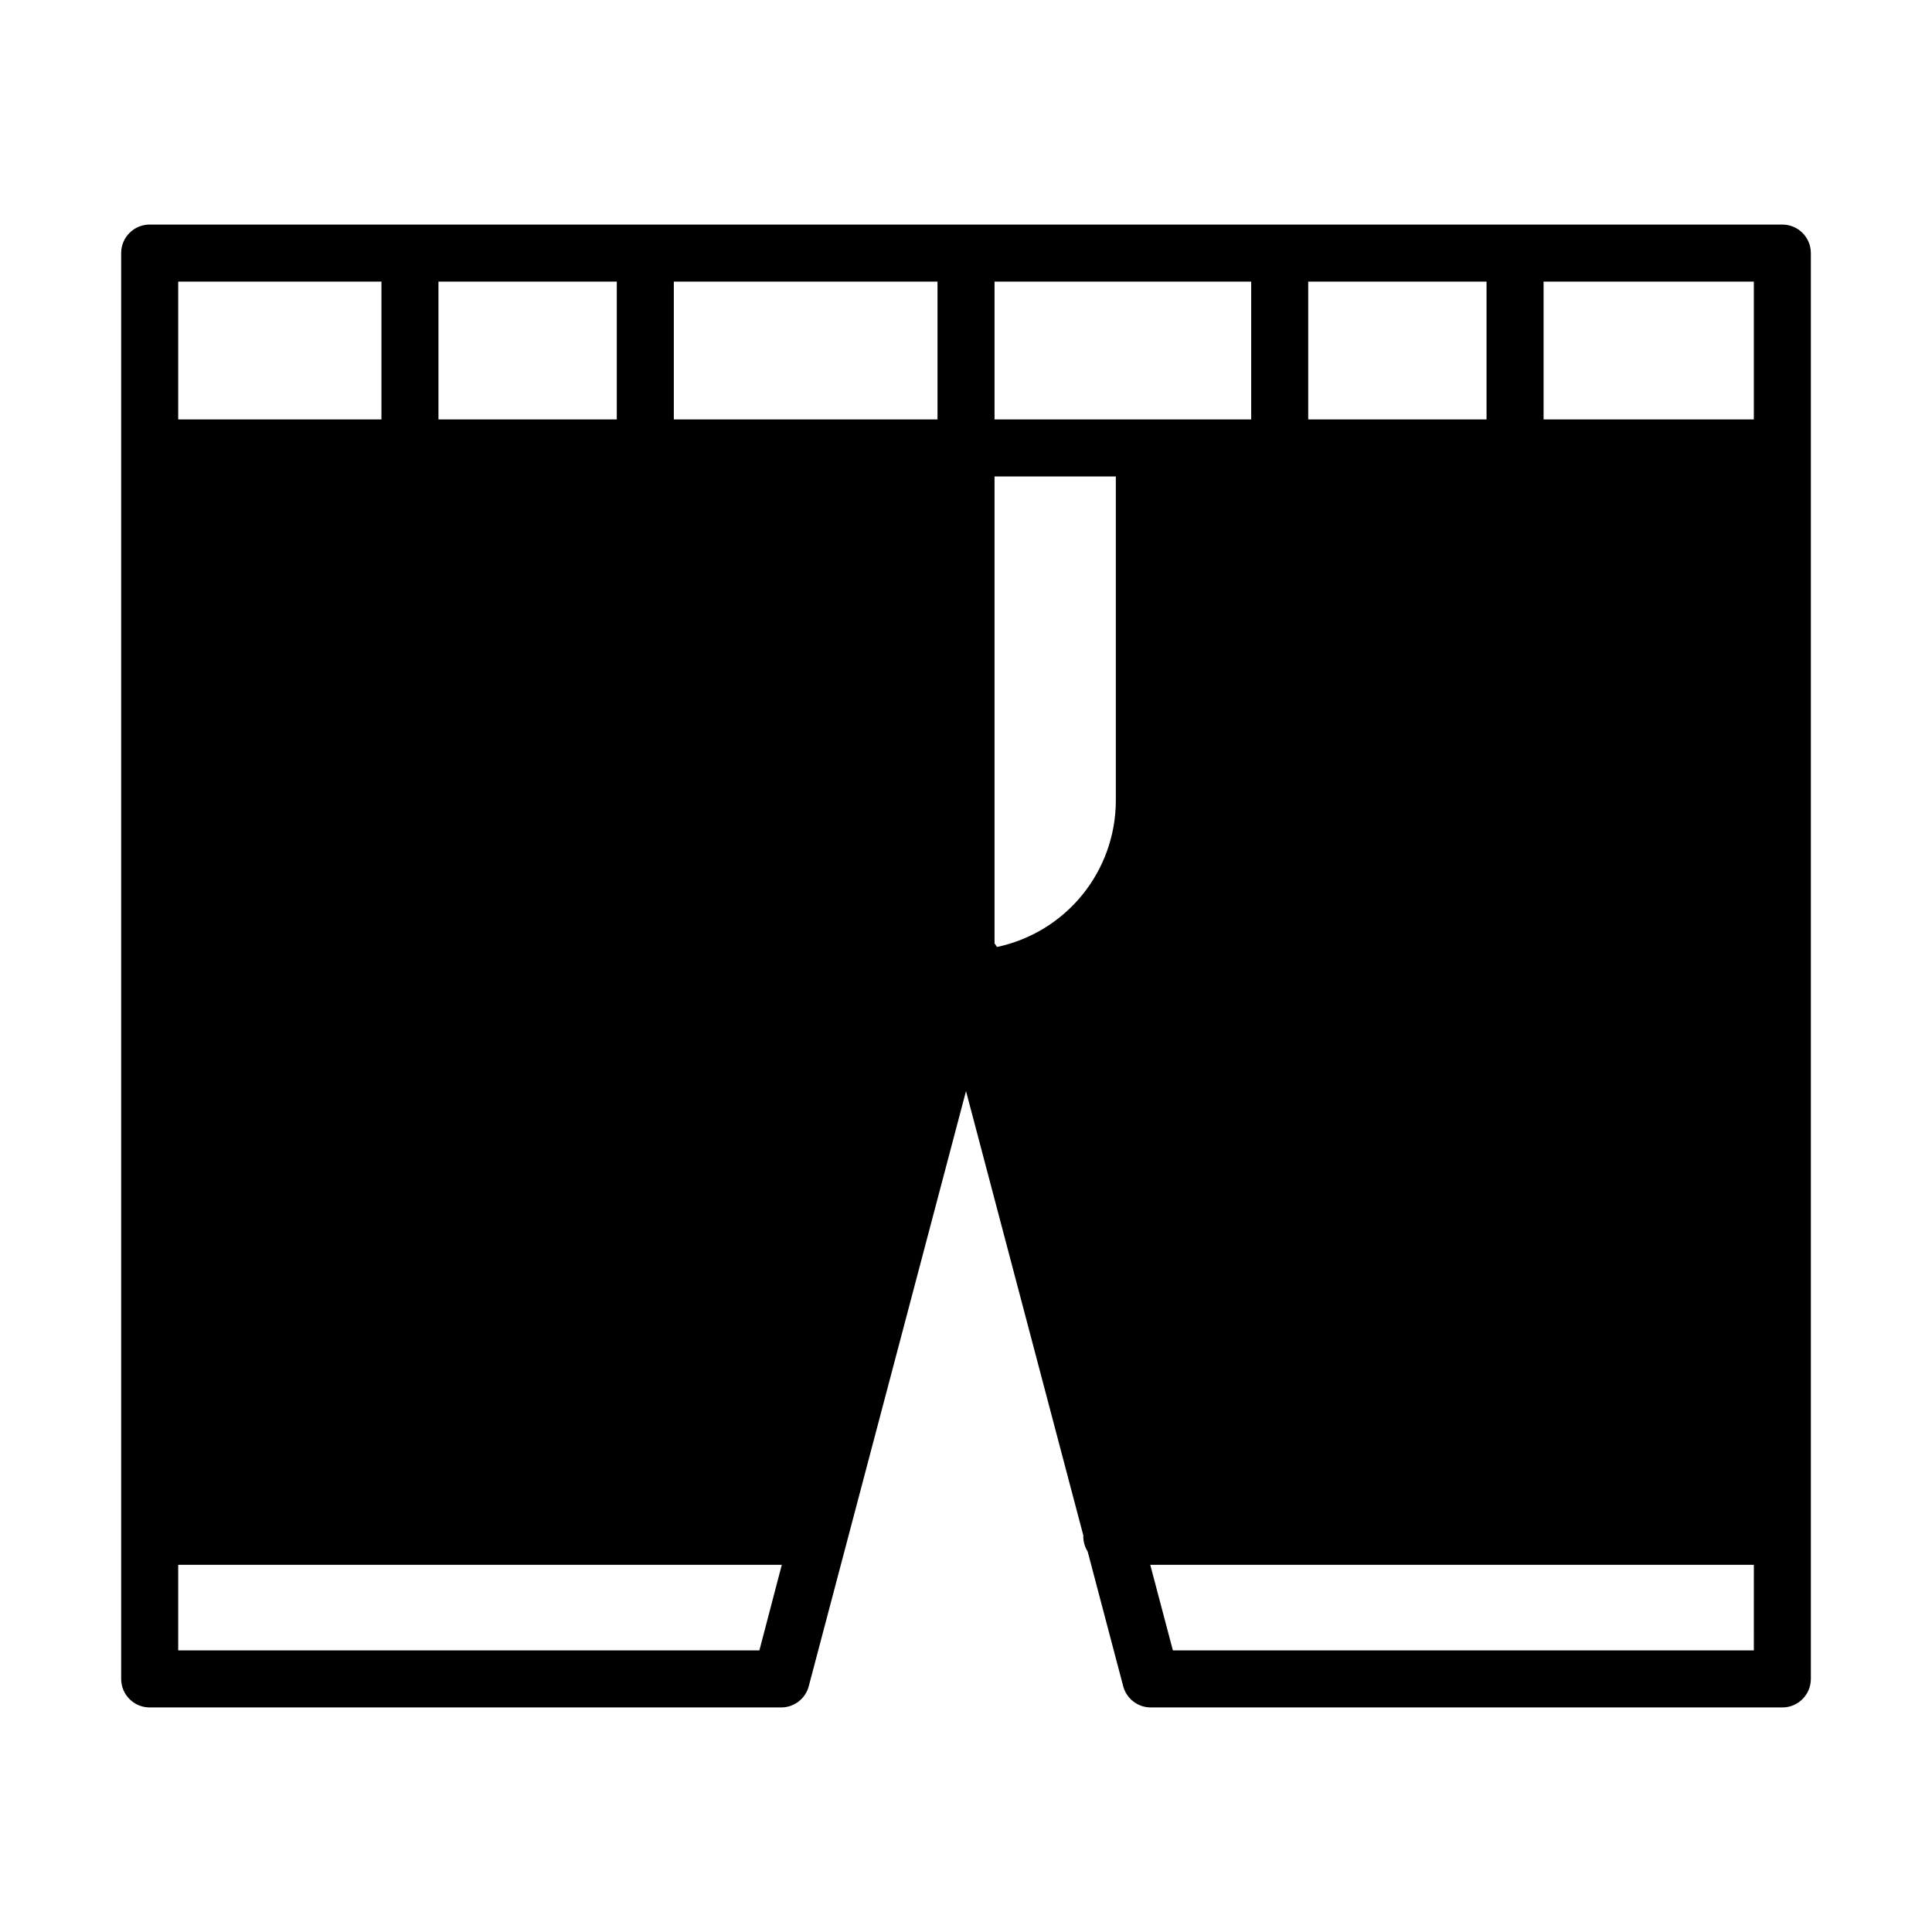<?xml version="1.0" encoding="UTF-8"?>
<!-- Uploaded to: SVG Repo, www.svgrepo.com, Generator: SVG Repo Mixer Tools -->
<svg fill="#000000" width="800px" height="800px" version="1.1" viewBox="144 144 512 512" xmlns="http://www.w3.org/2000/svg">
 <path d="m616.34 203.51h-432.67c-4.176 0-7.559 3.383-7.559 7.559v377.86c0 4.176 3.383 7.559 7.559 7.559h167.36c3.434-0.004 6.438-2.32 7.305-5.644l41.668-157.69 31.086 117.74v0.301h-0.004c0.008 1.41 0.406 2.789 1.16 3.981l9.422 35.719c0.891 3.305 3.887 5.598 7.305 5.594h167.37c4.172 0 7.555-3.383 7.555-7.559v-377.86c0-4.176-3.383-7.559-7.555-7.559zm-125.65 15.117h47.258v36.527l-47.258-0.004zm-83.129 0h68.016v36.527l-68.016-0.004zm0 51.641h32.145v86c-0.035 9.074-3.18 17.867-8.906 24.906-5.731 7.043-13.703 11.906-22.582 13.785l-0.656-0.957zm-84.992-51.641h69.879v36.527l-69.879-0.004zm-62.371 0h47.258v36.527l-47.258-0.004zm-68.973 0h53.859v36.527l-53.859-0.004zm154.02 362.74h-154.02v-22.672h159.96zm263.54 0h-153.96l-5.996-22.672h159.96zm0-326.21-55.723-0.004v-36.523h55.723z"/>
</svg>